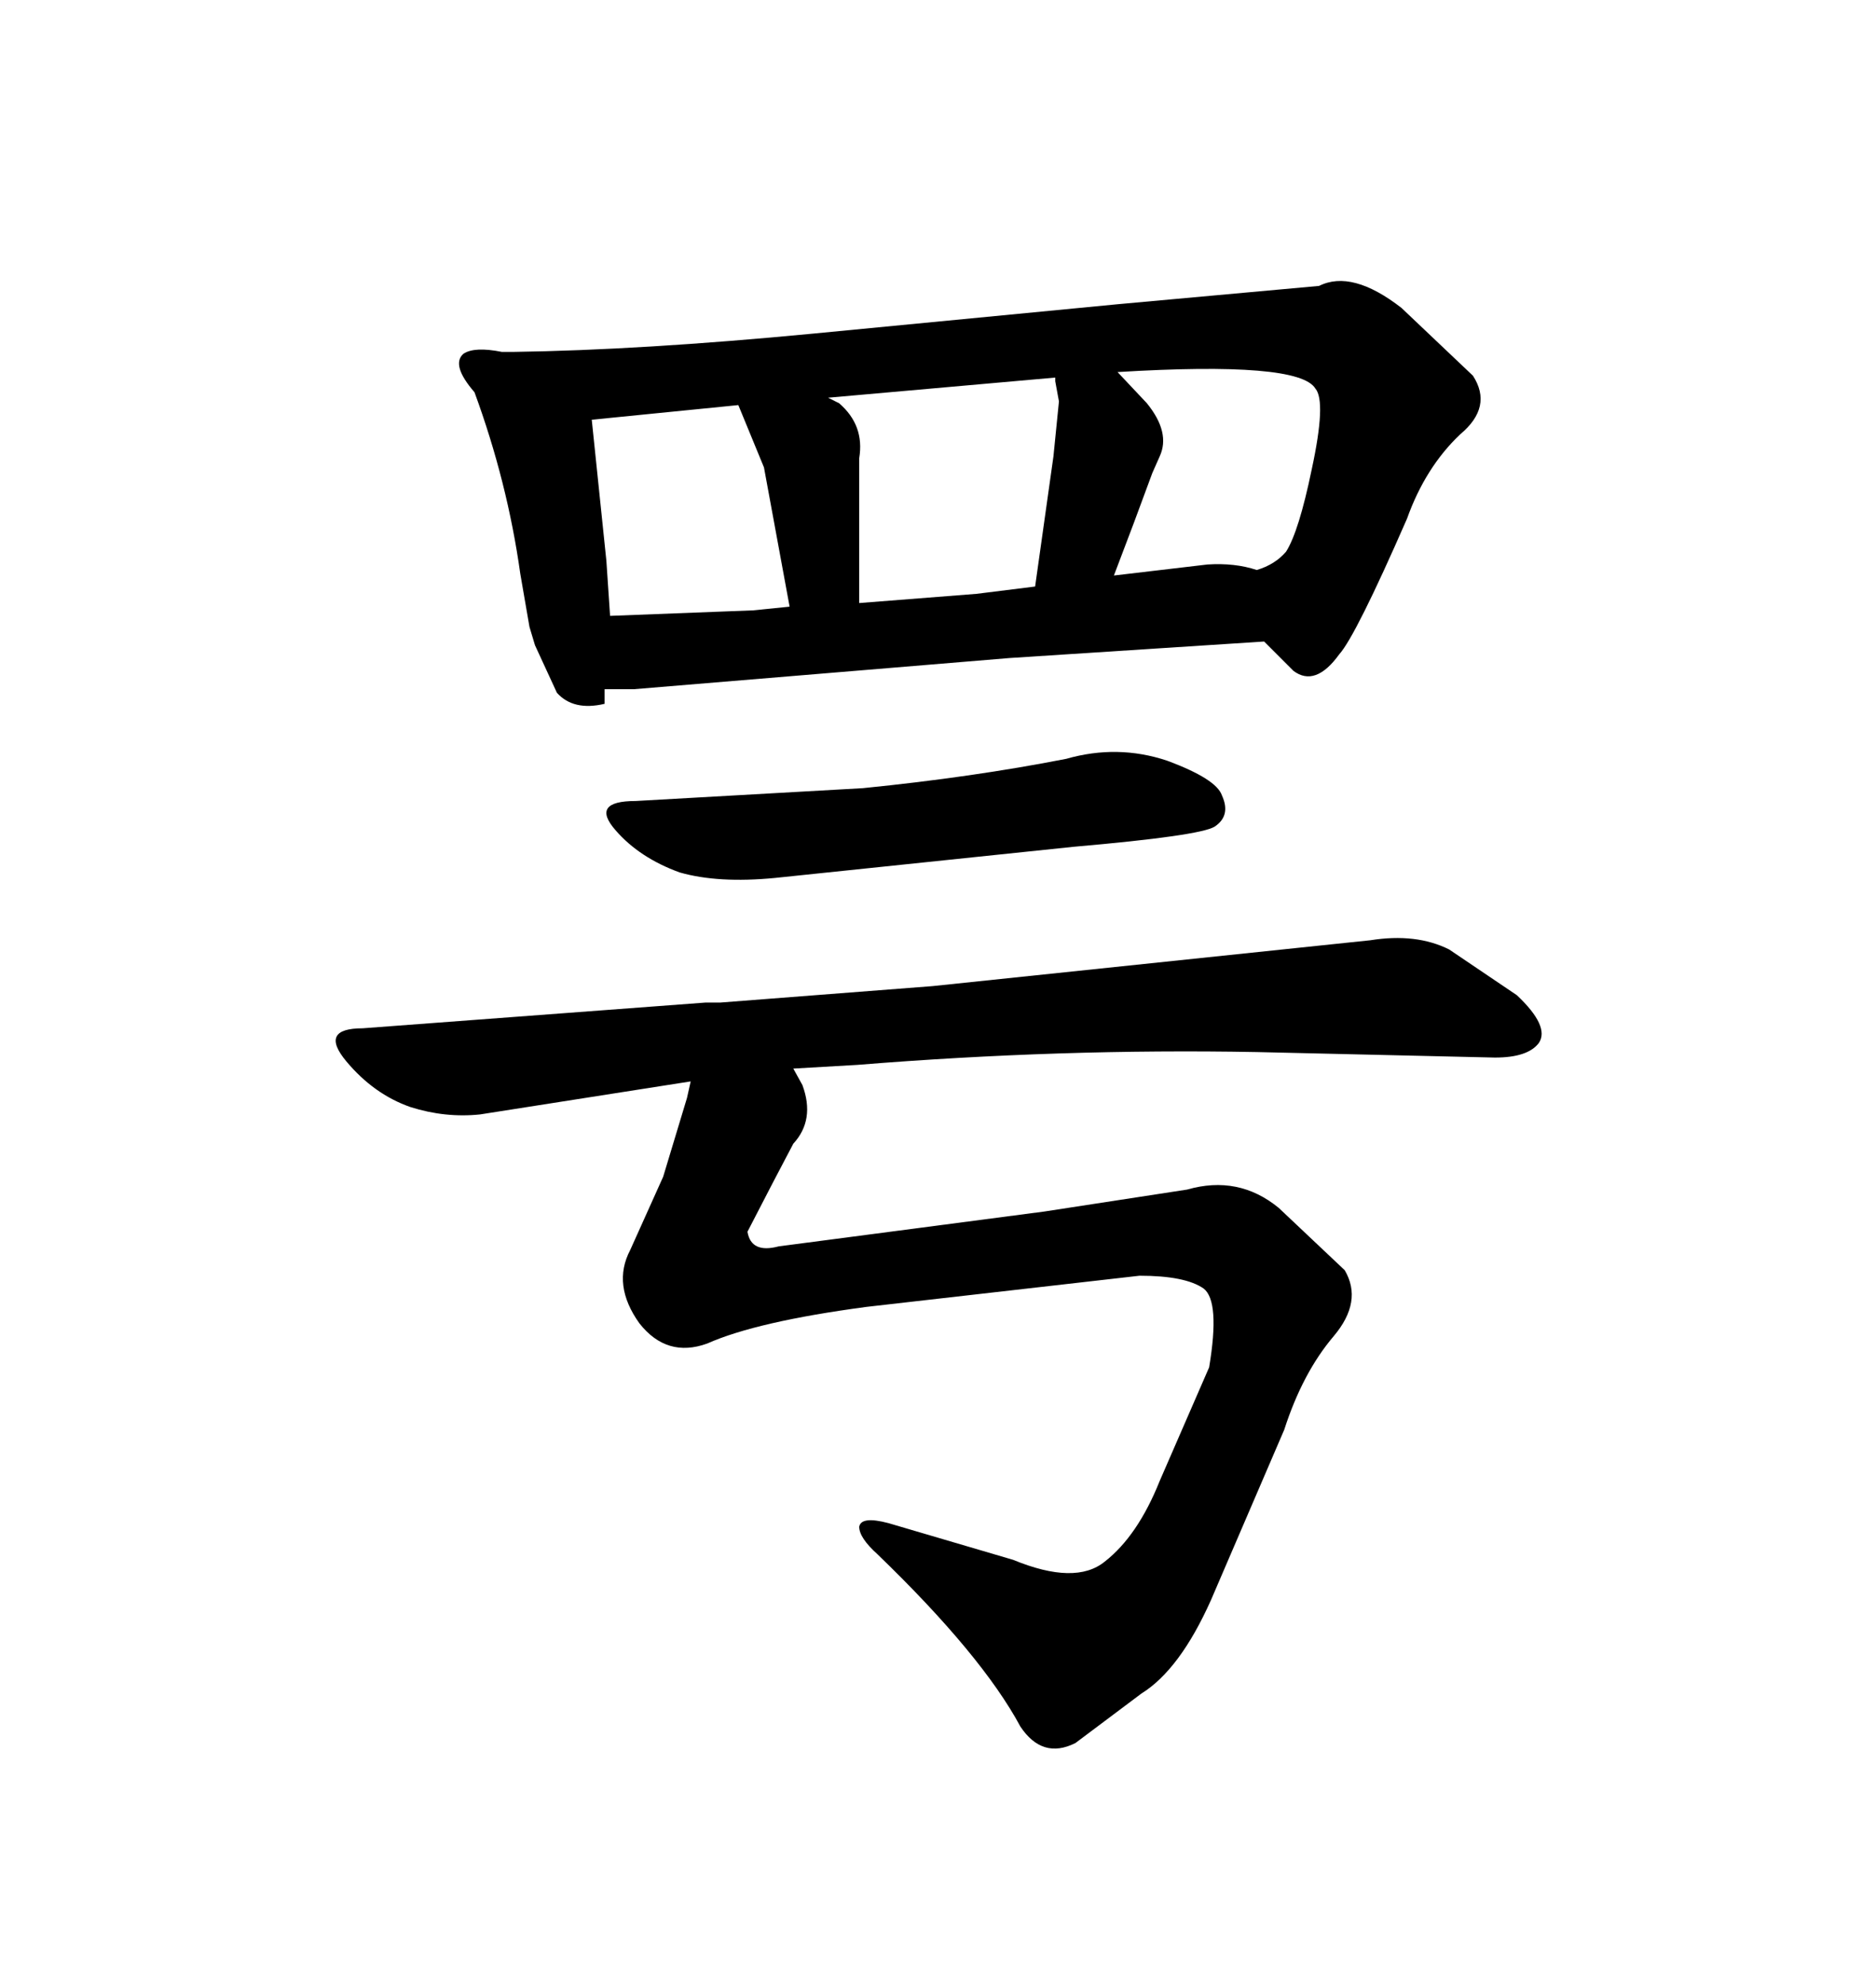<svg xmlns="http://www.w3.org/2000/svg" xmlns:xlink="http://www.w3.org/1999/xlink" width="300" height="317.285"><path d="M178.71 48.63L210.94 45.70Q216.21 43.07 224.12 49.22L224.12 49.22L235.55 60.06Q238.77 65.04 233.50 69.43L233.50 69.43Q227.93 74.71 225 82.91L225 82.91Q216.80 101.66 214.16 104.59L214.16 104.59Q210.35 109.86 206.84 107.23L206.84 107.23L202.15 102.54L161.43 105.18L101.37 110.16L96.68 110.16L96.68 112.50Q91.70 113.67 89.06 110.74L89.06 110.74L85.55 103.13L84.67 100.20L83.20 91.70Q81.15 77.05 75.88 62.70L75.88 62.70Q72.07 58.30 74.12 56.54L74.12 56.54Q75.88 55.37 80.27 56.25L80.27 56.25L82.03 56.25Q102.54 55.96 130.08 53.32L130.08 53.32L178.71 48.63ZM132.42 63.57L134.18 64.45Q138.28 67.97 137.40 73.24L137.40 73.24L137.40 96.39L156.15 94.92L165.53 93.75L168.46 72.95L169.34 64.16L168.75 60.94L168.75 60.35L132.42 63.57ZM178.71 59.47L183.40 64.45Q187.21 69.14 185.45 72.95L185.45 72.95L184.28 75.59L181.35 83.50L178.13 91.99L193.07 90.23Q197.46 89.94 200.98 91.11L200.98 91.11Q203.91 90.23 205.66 88.18L205.66 88.18Q207.71 84.96 209.77 75L209.77 75Q212.11 64.16 210.35 62.11L210.35 62.11Q207.71 57.71 178.71 59.47L178.71 59.47ZM94.63 67.09L96.97 89.65L97.56 98.44L120.41 97.56L126.27 96.97L122.17 74.71L118.07 64.75L94.63 67.09ZM101.66 128.03L137.99 125.98Q155.57 124.22 170.51 121.29L170.51 121.29Q178.71 118.95 186.62 121.58L186.62 121.58Q194.53 124.51 195.41 127.15L195.41 127.15Q196.88 130.37 194.24 132.13L194.24 132.13Q191.89 133.59 171.68 135.35L171.68 135.35L123.93 140.33Q114.84 141.21 108.69 139.45L108.69 139.45Q102.25 137.11 98.44 132.71L98.44 132.71Q94.34 128.03 101.66 128.03L101.66 128.03ZM149.12 157.62L219.14 150.29Q226.46 149.12 231.74 151.76L231.74 151.76L242.58 159.08Q247.85 164.06 246.09 166.70L246.09 166.70Q244.34 169.04 239.06 169.04L239.06 169.04L200.98 168.16Q169.63 167.58 137.11 170.21L137.11 170.21L126.86 170.80L128.32 173.44Q130.37 179.00 126.86 182.81L126.86 182.81L123.63 188.96L119.53 196.88Q120.12 200.39 124.51 199.22L124.51 199.22L166.99 193.65L189.84 190.14Q198.05 187.79 204.49 193.07L204.49 193.07L215.04 203.03Q217.97 208.01 213.28 213.57L213.28 213.57Q208.30 219.43 205.37 228.52L205.37 228.52L193.65 255.76Q188.67 266.89 182.52 270.70L182.52 270.70L171.97 278.61Q166.70 281.25 163.18 275.98L163.18 275.98Q157.03 264.55 140.33 248.44L140.33 248.44Q137.40 245.80 137.40 244.04L137.40 244.04Q137.70 242.29 142.09 243.46L142.09 243.46L162.01 249.32Q171.97 253.42 176.66 249.61L176.66 249.61Q181.93 245.51 185.45 236.72L185.45 236.72L193.36 218.55Q195.12 208.01 192.48 205.96L192.48 205.96Q189.55 203.91 182.23 203.91L182.23 203.91L138.57 208.89Q121.00 211.23 113.09 214.75L113.09 214.75Q106.64 217.09 102.25 211.52L102.25 211.52Q97.85 205.37 100.78 199.80L100.78 199.80L106.05 188.09L109.86 175.49L110.45 172.85L76.76 178.13Q71.19 178.71 65.63 176.95L65.63 176.95Q59.77 174.90 55.37 169.63L55.37 169.63Q50.98 164.36 58.01 164.36L58.01 164.36L112.79 160.25L115.14 160.25L149.12 157.62Z"/></svg>